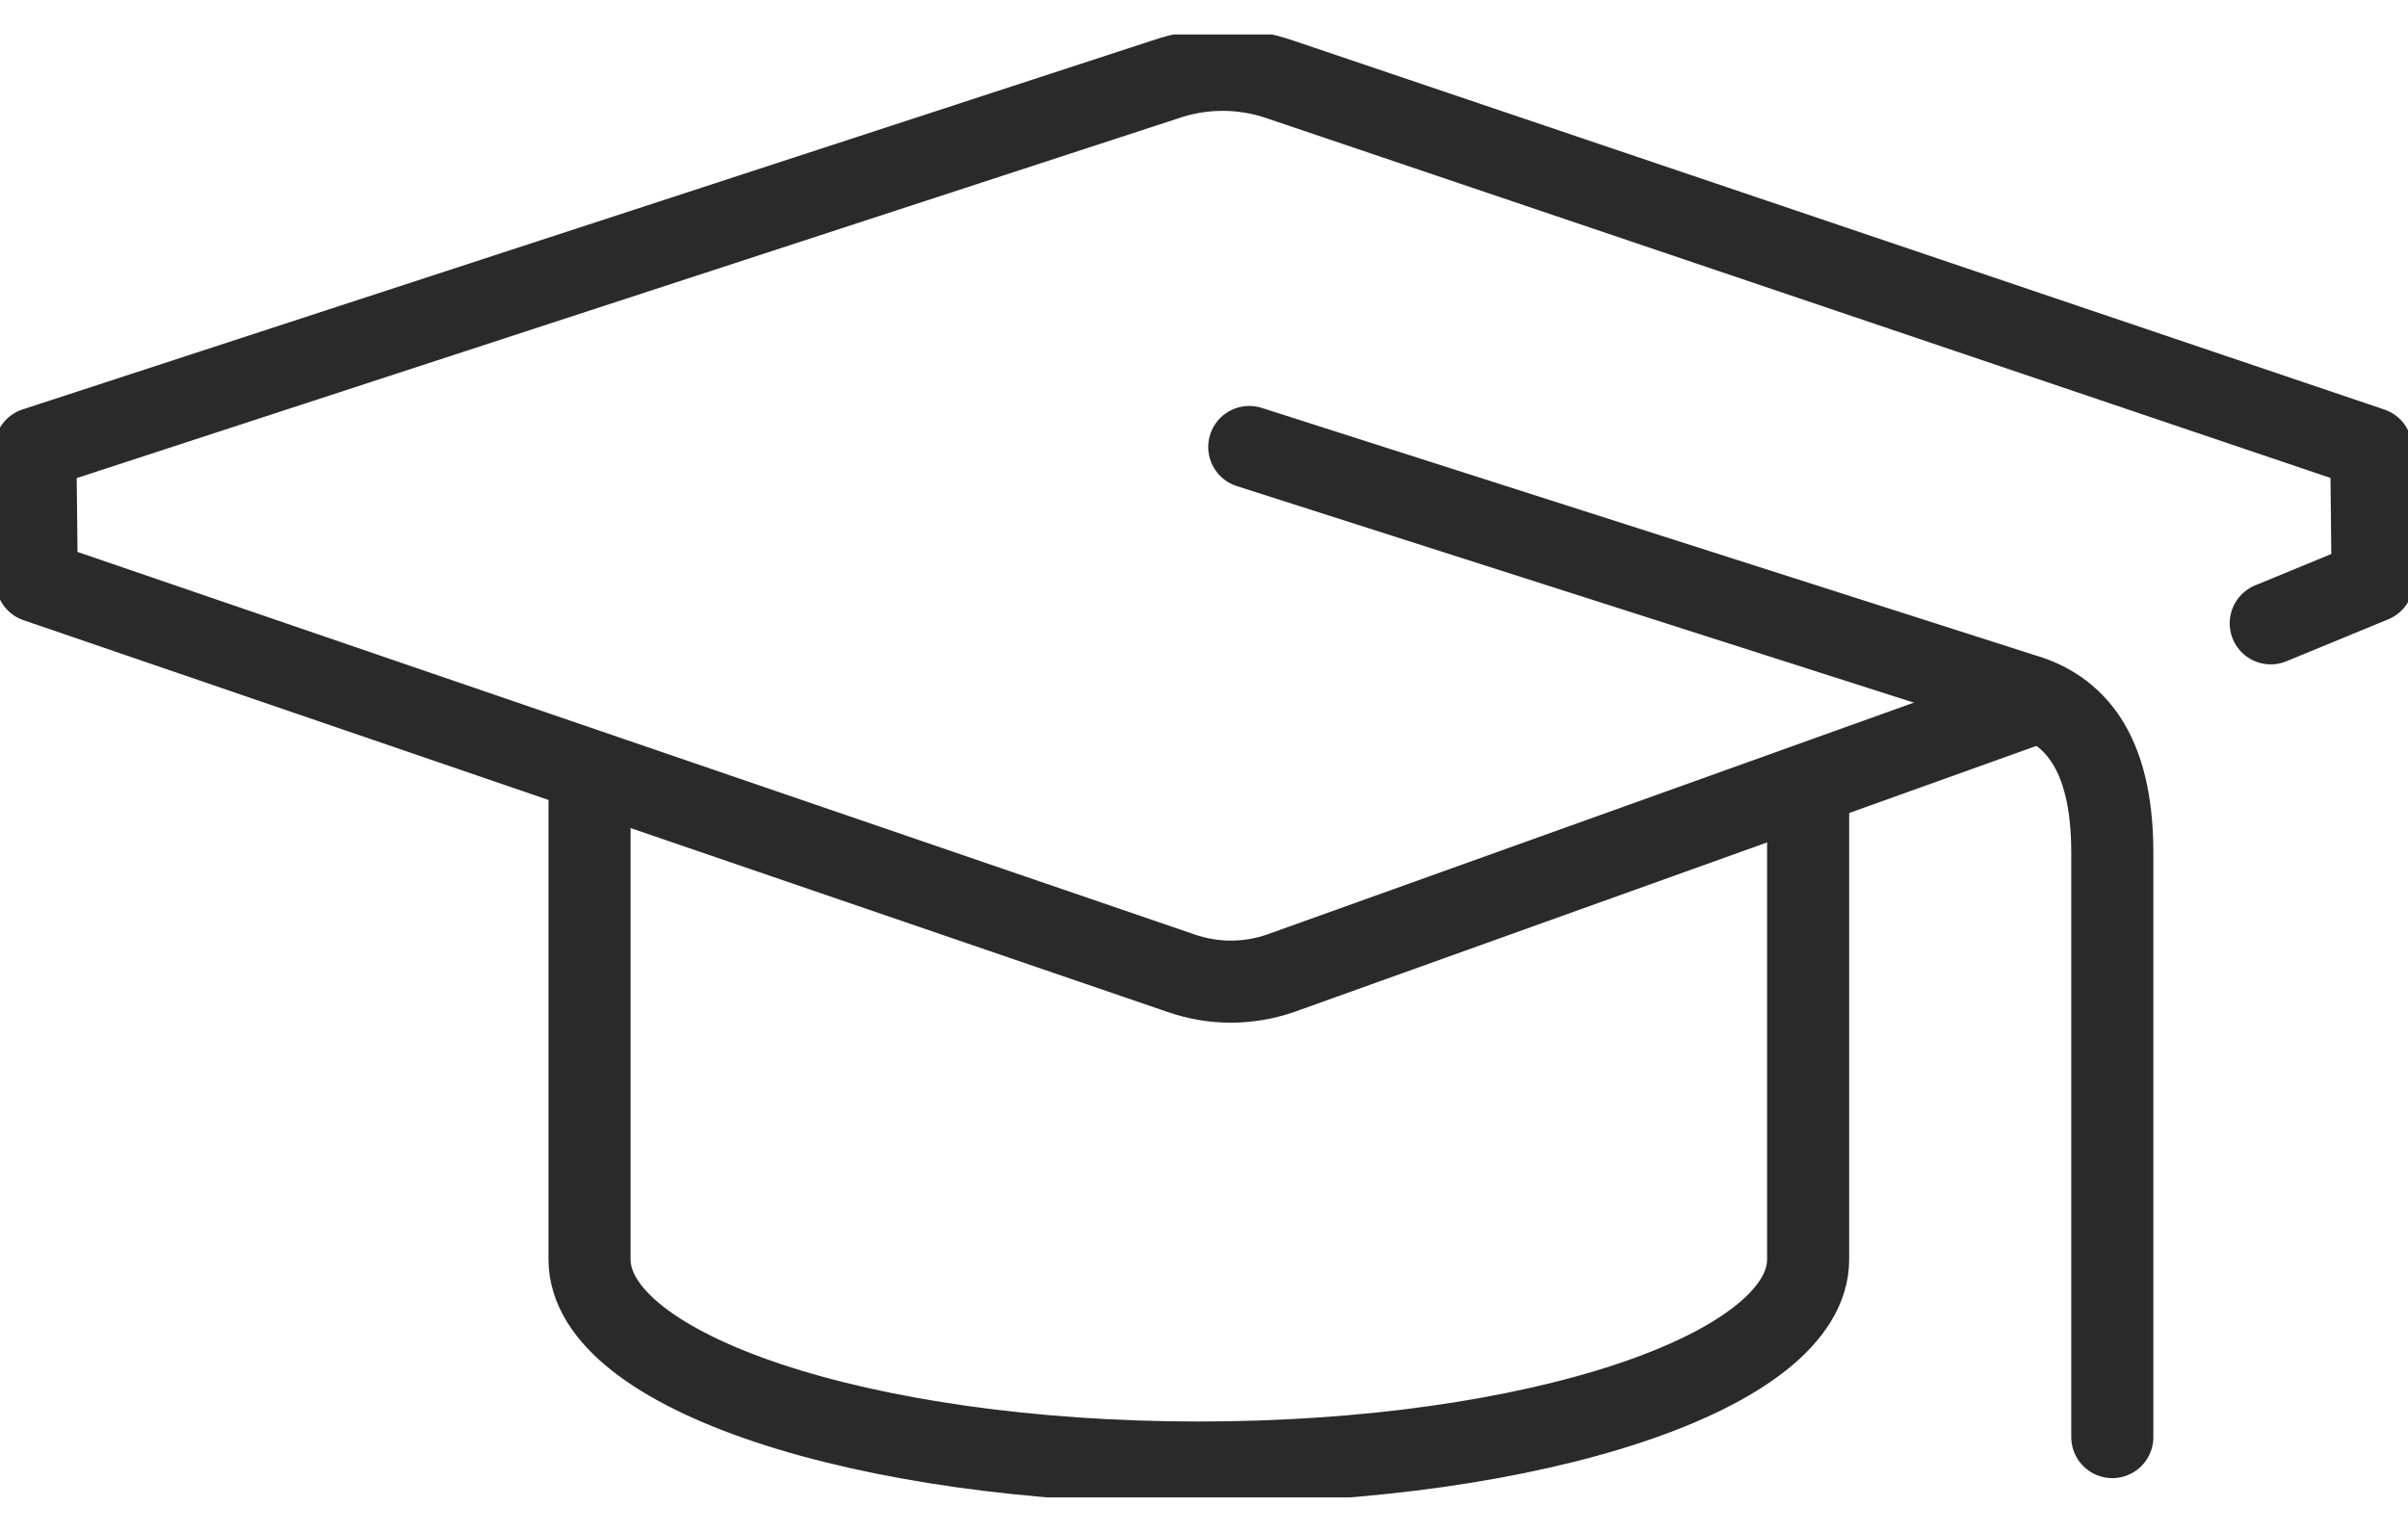<svg width="44" height="28" viewBox="0 0 44 28" fill="none" xmlns="http://www.w3.org/2000/svg">
<g clip-path="url(#clip0_90_2363)">
<path d="M41.492 11.393L43.354 10.626L43.328 8.196L23.405 1.457C22.715 1.216 21.965 1.216 21.276 1.457L0.646 8.196L0.672 10.626L21.578 17.787C22.172 17.994 22.81 17.994 23.405 17.787L37.244 12.824" stroke="#2A2A2A" stroke-width="1.5" stroke-linecap="round" stroke-linejoin="round"/>
<path d="M22.827 8.17L36.942 12.686C37.882 12.953 38.597 13.703 38.597 15.59V26.267" stroke="#2A2A2A" stroke-width="1.5" stroke-linecap="round" stroke-linejoin="round"/>
<path d="M10.772 14.668V23.018C10.772 25.069 15.752 26.732 21.905 26.732C28.058 26.732 33.039 25.069 33.039 23.018V14.668" stroke="#2A2A2A" stroke-width="1.5" stroke-linecap="round" stroke-linejoin="round"/>
</g>
<defs>
<clipPath id="clip0_90_2363">
<rect width="44" height="26.739" fill="white" transform="translate(0 0.63)"/>
</clipPath>
</defs>
</svg>
